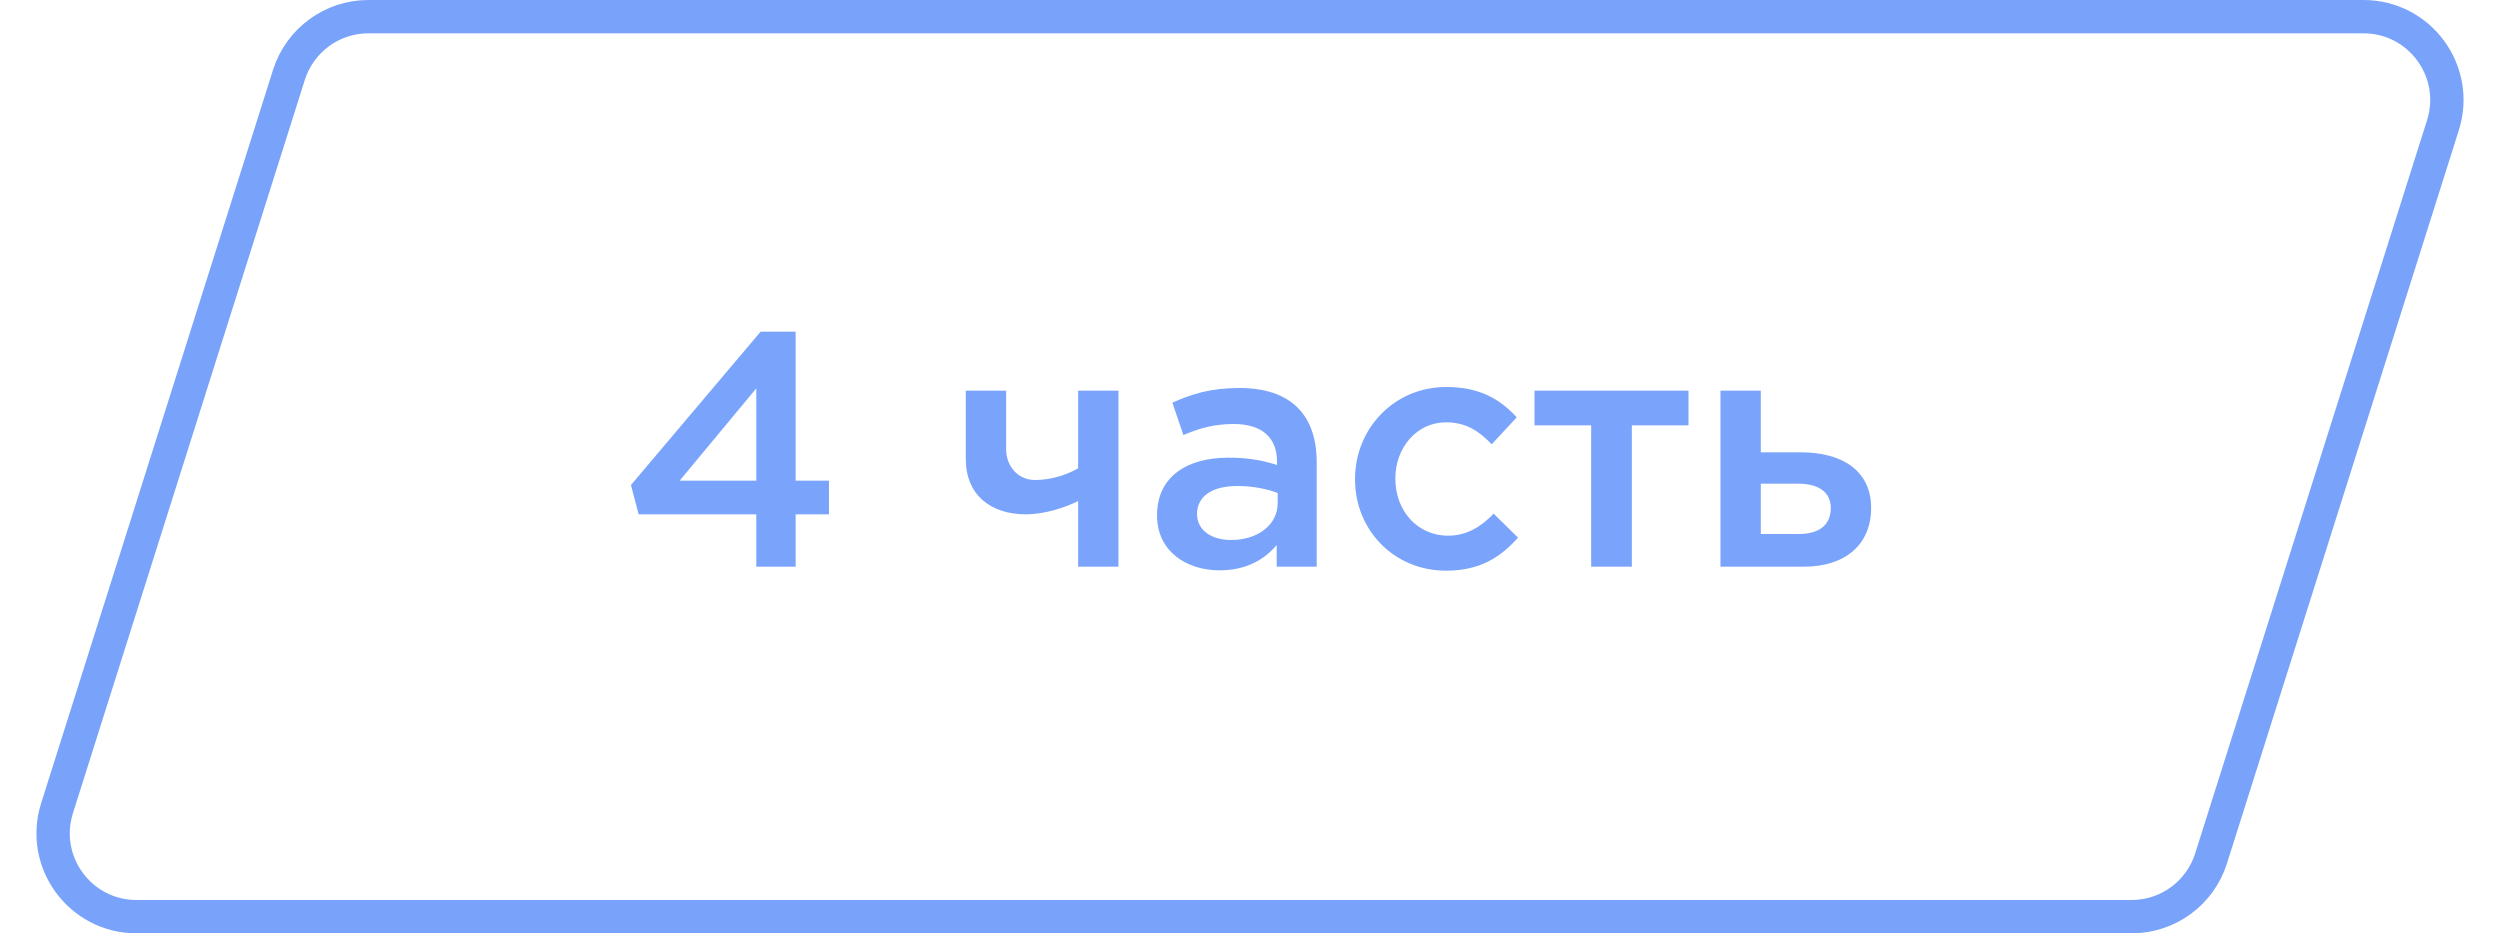 <?xml version="1.0" encoding="UTF-8"?> <svg xmlns="http://www.w3.org/2000/svg" width="75" height="28" viewBox="0 0 75 28" fill="none"> <g opacity="0.7"> <path d="M22.689 17H23.869V15.43H24.869V14.42H23.869V9.95H22.819L18.929 14.55L19.159 15.43H22.689V17ZM20.389 14.42L22.689 11.65V14.42H20.389Z" fill="#417CF9"></path> <path d="M32.344 17H33.554V11.72H32.344V14.05C31.994 14.25 31.524 14.4 31.054 14.4C30.514 14.4 30.184 13.96 30.184 13.48V11.72H28.974V13.77C28.974 14.85 29.724 15.43 30.774 15.43C31.344 15.43 31.974 15.22 32.344 15.03V17Z" fill="#417CF9"></path> <path d="M39.501 17V13.87C39.501 12.46 38.741 11.64 37.181 11.64C36.321 11.64 35.751 11.82 35.171 12.08L35.501 13.05C35.981 12.85 36.421 12.72 37.011 12.72C37.851 12.72 38.311 13.12 38.311 13.85V13.95C37.901 13.82 37.491 13.73 36.851 13.73C35.621 13.73 34.711 14.29 34.711 15.46C34.711 16.54 35.591 17.11 36.591 17.11C37.391 17.11 37.941 16.78 38.301 16.35V17H39.501ZM38.331 15.09C38.331 15.75 37.731 16.2 36.931 16.2C36.361 16.2 35.911 15.92 35.911 15.42C35.911 14.89 36.361 14.58 37.121 14.58C37.591 14.58 38.021 14.67 38.331 14.79V15.09Z" fill="#417CF9"></path> <path d="M43.38 17.12C44.41 17.12 45.02 16.71 45.541 16.13L44.81 15.41C44.431 15.8 44.011 16.07 43.441 16.07C42.511 16.07 41.861 15.31 41.861 14.37V14.35C41.861 13.43 42.501 12.67 43.38 12.67C43.99 12.67 44.38 12.94 44.751 13.33L45.501 12.52C45.011 11.98 44.391 11.61 43.391 11.61C41.81 11.61 40.651 12.87 40.651 14.37V14.39C40.651 15.89 41.81 17.12 43.38 17.12Z" fill="#417CF9"></path> <path d="M47.735 17H48.955V12.76H50.655V11.72H46.035V12.76H47.735V17Z" fill="#417CF9"></path> <path d="M51.614 17H54.124C55.364 17 56.134 16.33 56.134 15.24C56.134 14.09 55.224 13.57 54.034 13.57H52.824V11.72H51.614V17ZM52.824 16.02V14.51H53.944C54.564 14.51 54.924 14.77 54.924 15.24C54.924 15.75 54.574 16.02 53.964 16.02H52.824Z" fill="#417CF9"></path> </g> <path d="M8.668 2.246C8.997 1.207 9.961 0.5 11.052 0.5H70.905C72.595 0.5 73.798 2.142 73.289 3.754L66.332 25.754C66.003 26.793 65.039 27.5 63.948 27.5H4.095C2.405 27.5 1.202 25.858 1.711 24.246L8.668 2.246Z" stroke="#417CF9" stroke-opacity="0.7"></path> </svg> 